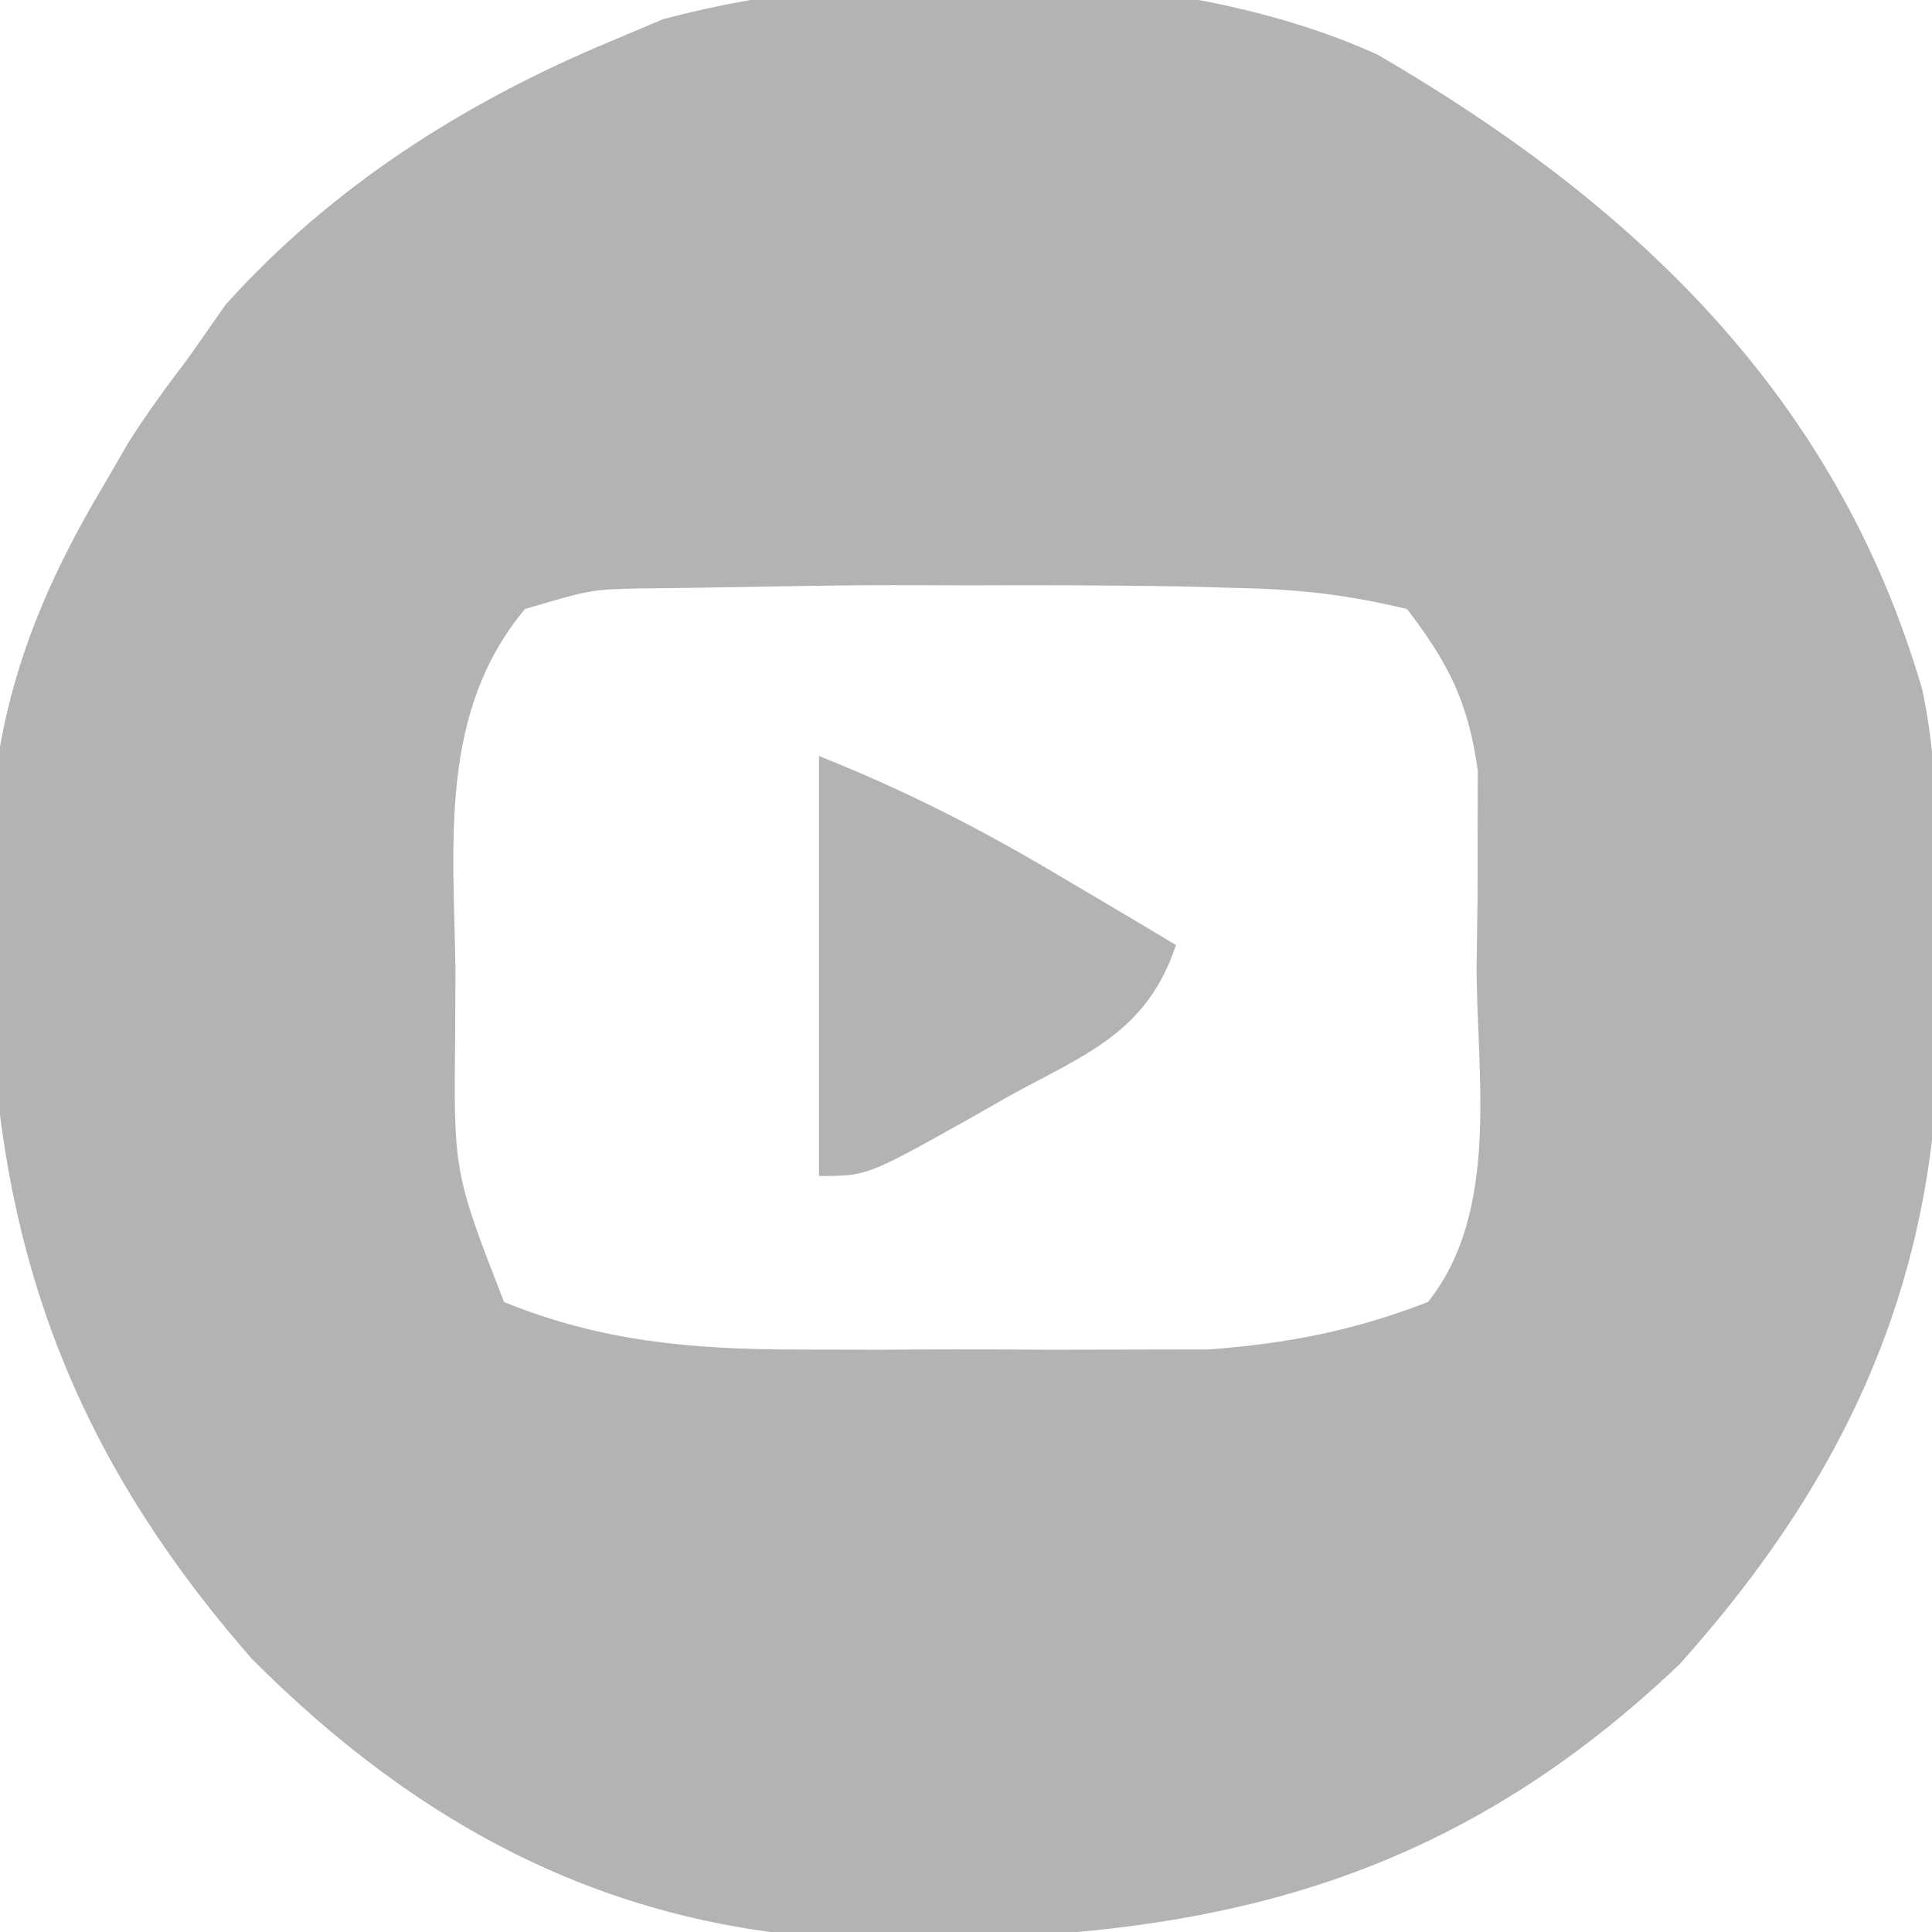 <?xml version="1.0" encoding="UTF-8"?>
<svg version="1.1" xmlns="http://www.w3.org/2000/svg" width="92" height="92">
<path d="M0 0 C12.256 7.136 21.848 16.282 25.906 30.203 C26.816 34.43 26.602 38.763 26.625 43.07 C26.646 44.026 26.666 44.982 26.688 45.967 C26.753 58.044 22.423 67.65 14.34 76.648 C2.565 87.846 -9.506 89.963 -25.043 89.719 C-36.453 89.256 -45.582 84.453 -53.625 76.383 C-64.781 63.642 -66.945 51.422 -65.909 34.907 C-65.303 29.516 -63.41 25.035 -60.625 20.383 C-60.268 19.765 -59.911 19.148 -59.543 18.512 C-58.649 17.083 -57.641 15.727 -56.625 14.383 C-56.047 13.558 -55.47 12.733 -54.875 11.883 C-49.836 6.284 -43.551 2.28 -36.625 -0.617 C-35.776 -0.976 -34.926 -1.334 -34.051 -1.703 C-23.929 -4.404 -9.583 -4.392 0 0 Z M-35.113 25.403 C-37.485 25.457 -37.485 25.457 -40.625 26.383 C-44.702 31.264 -44.037 37.398 -43.938 43.445 C-43.941 44.426 -43.944 45.406 -43.947 46.416 C-44.028 53.192 -44.028 53.192 -41.625 59.383 C-36.95 61.284 -32.634 61.639 -27.625 61.648 C-25.676 61.652 -25.676 61.652 -23.688 61.656 C-23.02 61.652 -22.352 61.648 -21.664 61.644 C-19.63 61.633 -17.597 61.643 -15.562 61.656 C-14.263 61.654 -12.964 61.651 -11.625 61.648 C-10.449 61.646 -9.274 61.644 -8.062 61.642 C-4.285 61.357 -1.161 60.751 2.375 59.383 C5.805 55.071 4.703 48.67 4.688 43.445 C4.704 42.361 4.72 41.276 4.736 40.158 C4.737 39.11 4.738 38.061 4.738 36.98 C4.741 36.027 4.744 35.073 4.747 34.09 C4.301 30.846 3.363 28.974 1.375 26.383 C-1.494 25.699 -3.713 25.448 -6.625 25.383 C-7.601 25.357 -8.577 25.331 -9.582 25.304 C-12.931 25.248 -16.276 25.246 -19.625 25.258 C-20.762 25.254 -21.899 25.25 -23.07 25.246 C-27.086 25.251 -31.098 25.37 -35.113 25.403 Z " fill="#B3B3B3" transform="translate(65.625,2.617)"/>
<path d="M0 0 C4.104 1.642 7.537 3.385 11.312 5.625 C12.381 6.257 13.45 6.888 14.551 7.539 C15.763 8.262 15.763 8.262 17 9 C15.61 13.171 12.722 14.182 9.062 16.188 C8.416 16.556 7.77 16.924 7.104 17.303 C2.284 20 2.284 20 0 20 C0 13.4 0 6.8 0 0 Z " fill="#B3B3B3" transform="translate(39,36)"/>
</svg>
